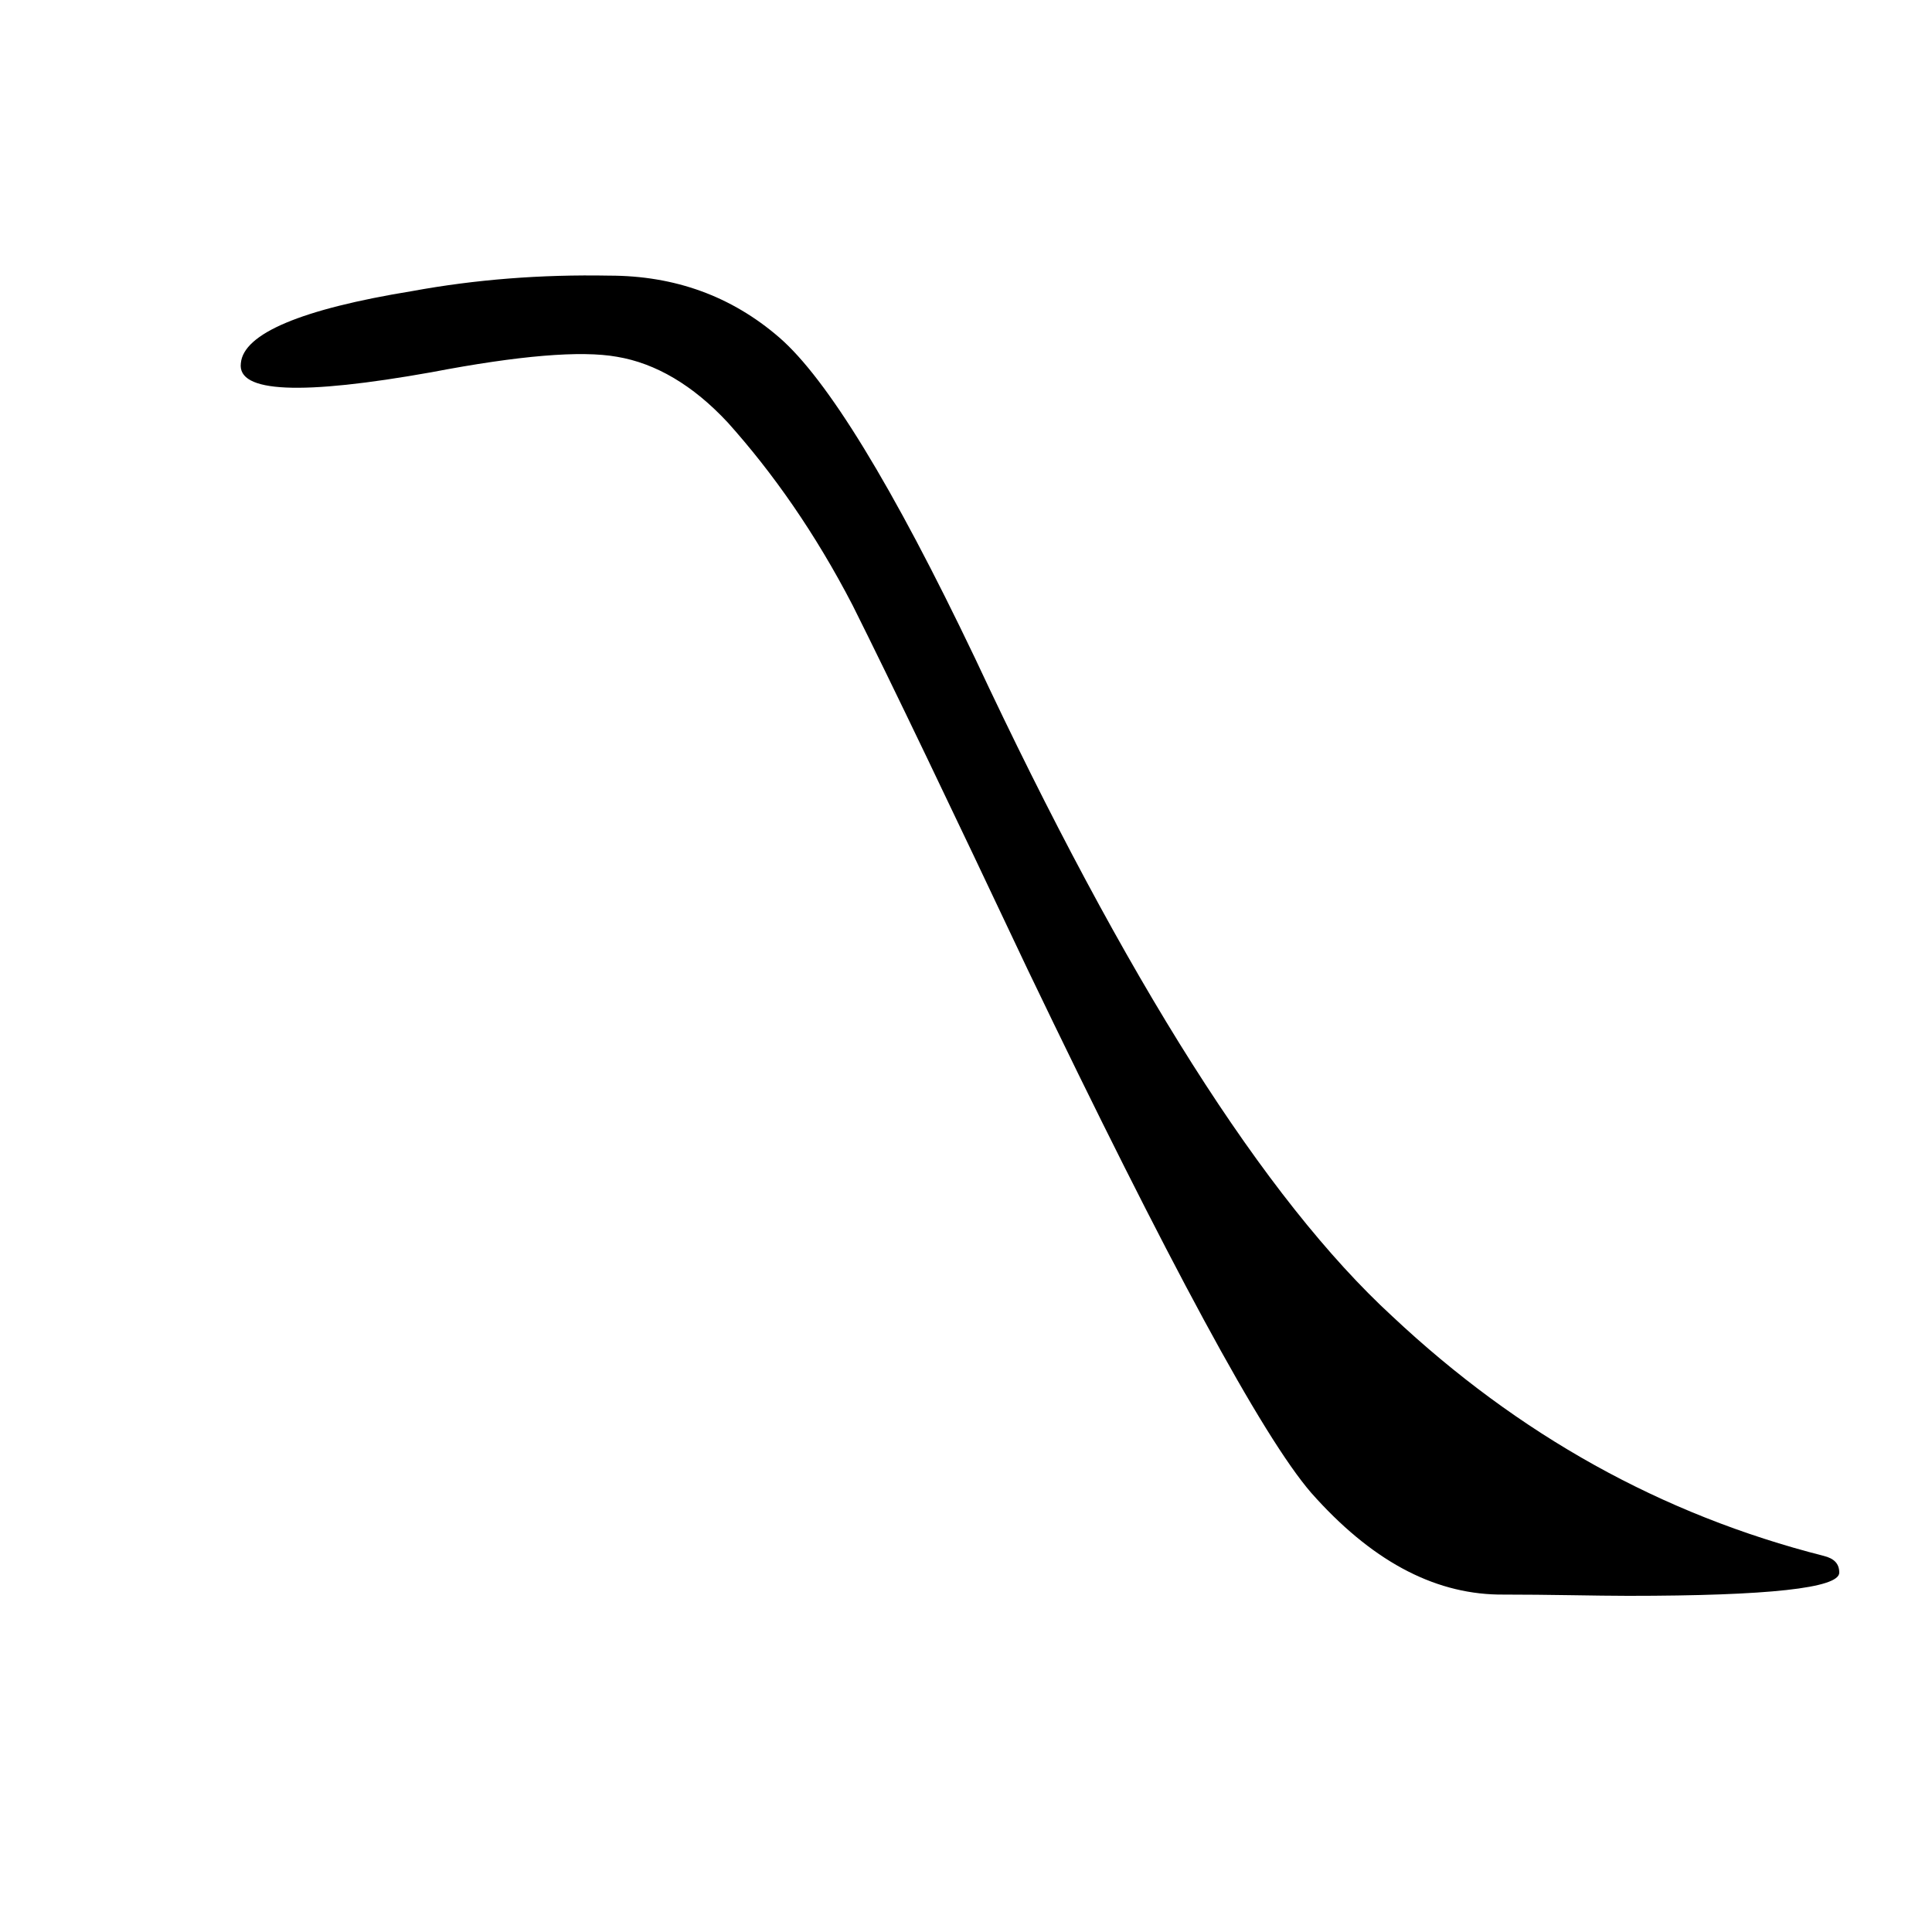<?xml version="1.0" encoding="utf-8"?>
<!-- Generator: Adobe Illustrator 19.0.0, SVG Export Plug-In . SVG Version: 6.00 Build 0)  -->
<svg version="1.1" id="圖層_1" xmlns="http://www.w3.org/2000/svg" xmlns:xlink="http://www.w3.org/1999/xlink" x="0px" y="0px"
	 viewBox="45 -33.8 150 150" style="enable-background:new 45 -33.8 150 150;" xml:space="preserve">
<style type="text/css">
	.st0{enable-background:new    ;}
</style>
<g class="st0">
	<path d="M92.3-12.4c5.1,0,9.5,1.6,13.2,4.8c3.7,3.2,8.8,11.5,15.2,24.9c11.7,25,22.5,42,32.4,51.1c9.8,9.2,20.9,15.4,33.5,18.6
		c0.8,0.2,1.2,0.6,1.2,1.3c0,1.2-5.5,1.8-16.4,1.8c-2.5,0-5.9-0.1-10.1-0.1c-5.1-0.1-9.9-2.7-14.5-7.9c-3.8-4.4-11.1-17.9-22-40.6
		c-6-12.7-10.5-22.1-13.6-28.3c-2.9-5.6-6.2-10.3-9.7-14.2c-2.7-2.9-5.6-4.6-8.6-5.1c-2.8-0.5-7.6-0.1-14.4,1.2
		C68.4-3.1,63.4-3.3,63.7-5.6c0.2-2.3,4.7-4.2,13.3-5.6C81.9-12.1,87-12.5,92.3-12.4z"/>
</g>
</svg>
